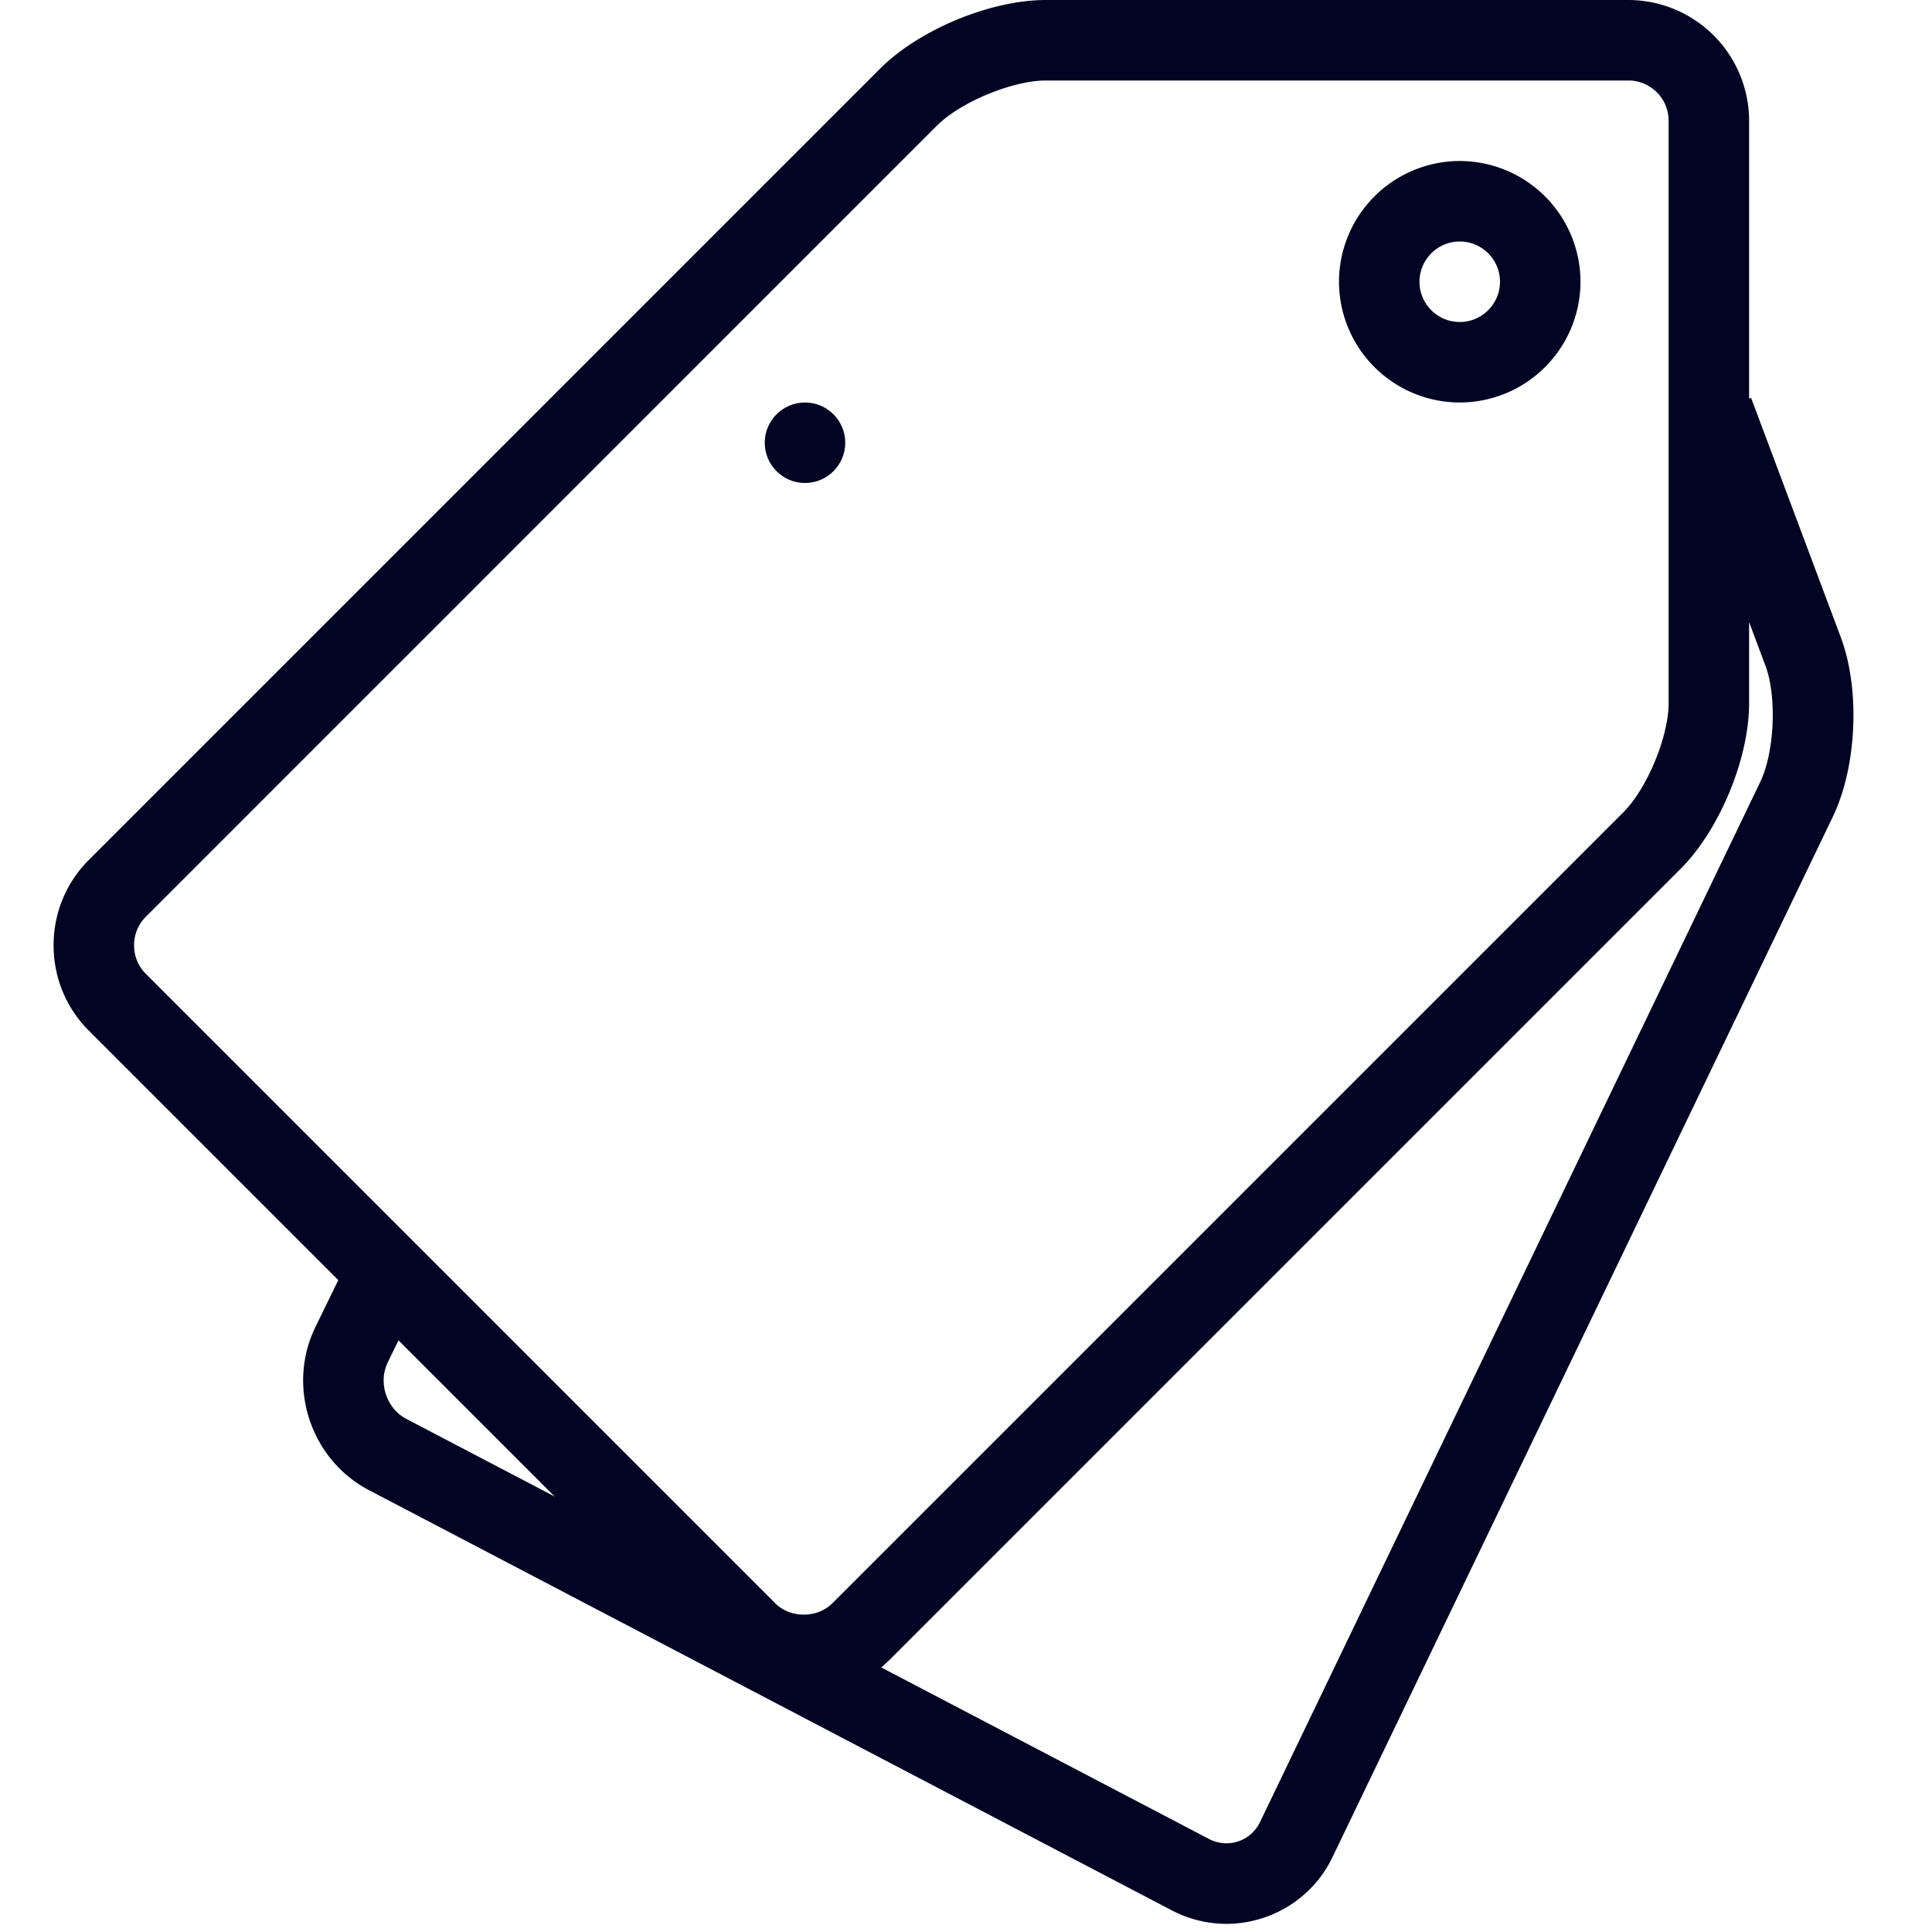<svg fill="#010423" height="96" width="96" xmlns="http://www.w3.org/2000/svg"><path d="M91.47 31.671l-4.46-11.902-.098.037V6a6.01 6.01 0 0 0-6-6h-28.94c-2.753 0-6.296 1.468-8.243 3.414L4.415 42.729c-1.13 1.13-1.752 2.637-1.752 4.242s.622 3.112 1.752 4.242l12.394 12.395-1.139 2.338c-1.434 2.946-.24 6.579 2.664 8.099l39.879 20.873c.859.449 1.789.677 2.724.677a5.84 5.84 0 0 0 1.845-.301 5.82 5.82 0 0 0 3.437-3.031l24.85-51.673c1.199-2.493 1.371-6.327.4-8.919zM6.662 46.972c0-.537.206-1.039.581-1.414L46.557 6.242C47.731 5.068 50.312 4 51.972 4h28.941c1.103 0 2 .897 2 2v28.941c0 1.659-1.069 4.24-2.243 5.414L41.355 79.67c-.75.748-2.079.748-2.829 0L7.243 48.386c-.375-.375-.581-.877-.581-1.414zm12.604 20.727l.535-1.098 7.761 7.761-7.373-3.859c-.988-.518-1.41-1.802-.922-2.804zm68.199-28.842L62.614 90.529c-.224.465-.611.81-1.091.969s-.999.115-1.456-.125L43.79 82.855l.393-.357 39.314-39.314c1.947-1.946 3.415-5.49 3.415-8.242v-4.031l.811 2.165c.578 1.542.454 4.298-.259 5.781zM72.534 20a6.01 6.01 0 0 0 6-6 6.01 6.01 0 0 0-6-6 6.01 6.01 0 0 0-6 6 6.01 6.01 0 0 0 6 6zm0-8c1.103 0 2 .897 2 2s-.897 2-2 2-2-.897-2-2 .897-2 2-2z"></path><circle cx="40" cy="22" r="2"></circle></svg>